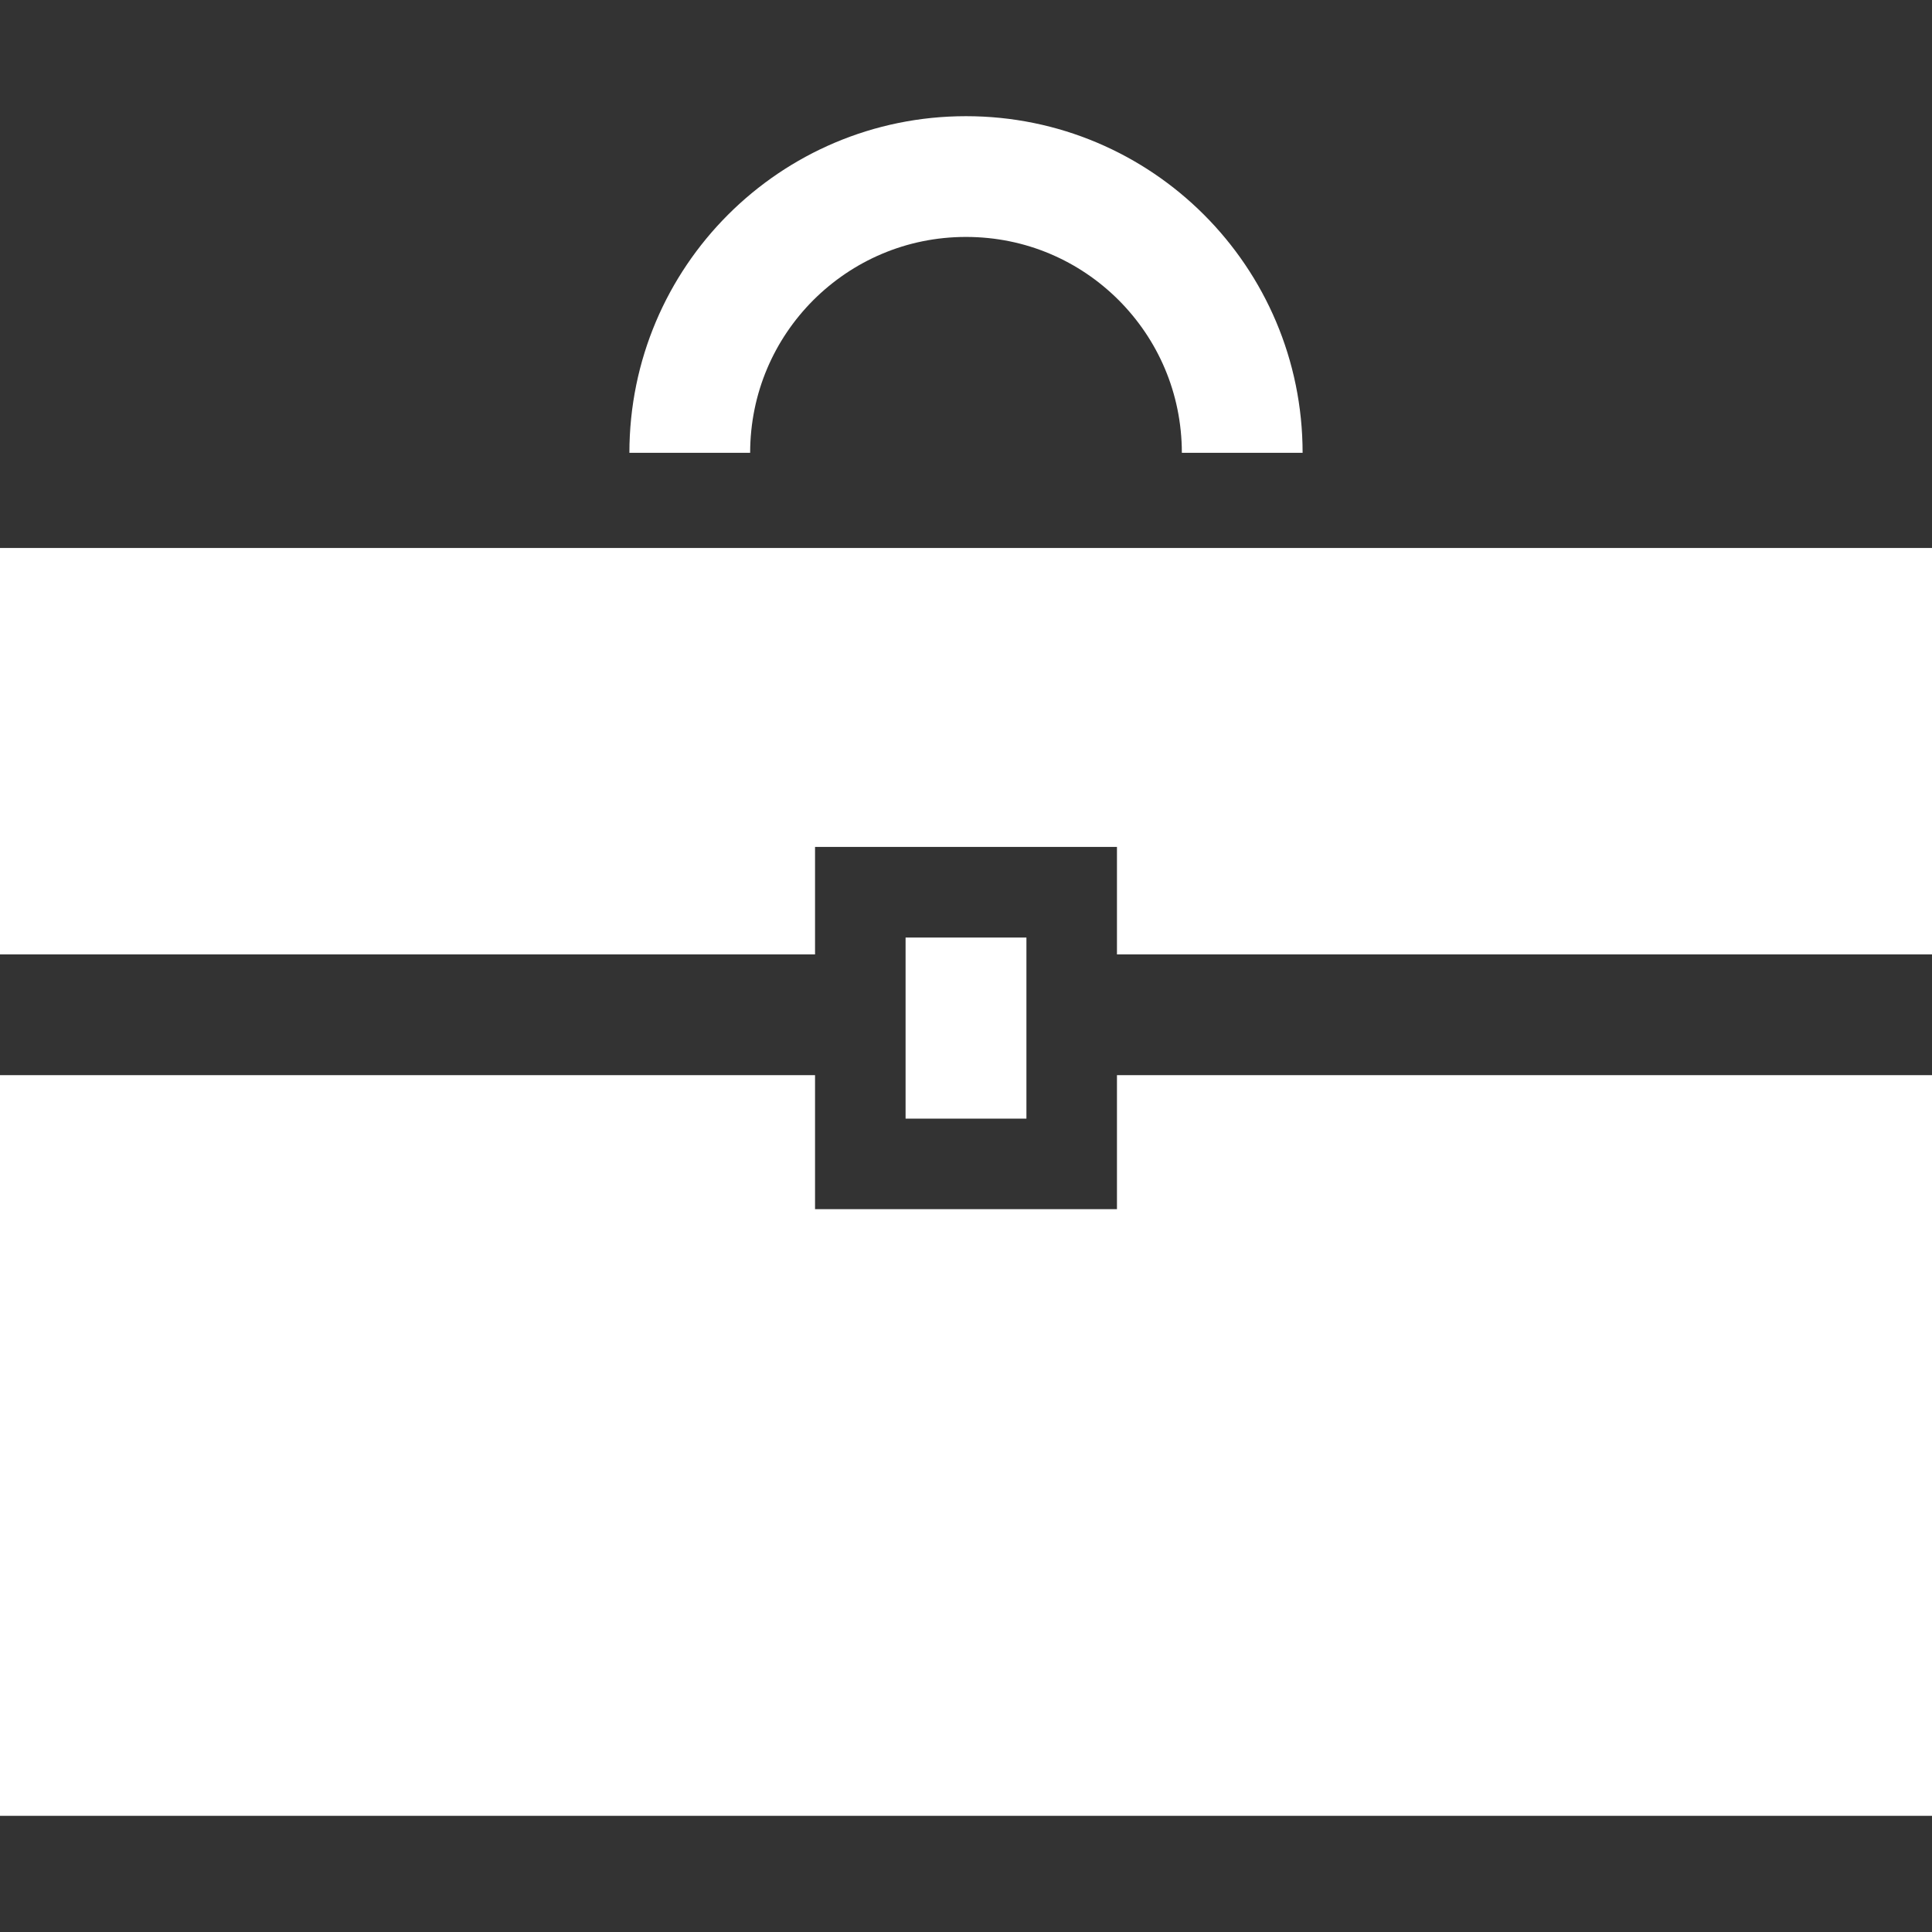 <svg width="22" height="22" viewBox="0 0 22 22" fill="none" xmlns="http://www.w3.org/2000/svg">
<rect x="0" y="0" width="22" height="22" fill="#333333" stroke="none"/>
<path d="M9.262 3.417C9.709 2.972 10.319 2.698 11 2.698C11.681 2.698 12.291 2.971 12.738 3.417C13.184 3.864 13.457 4.474 13.458 5.156H14.833C14.832 3.038 13.117 1.323 11 1.323C8.883 1.323 7.168 3.038 7.167 5.156H8.542C8.543 4.474 8.816 3.864 9.262 3.417Z" fill="white"/>
<path d="M12.719 13.769H9.281V12.243H0V20.677H22V12.243H12.719V13.769Z" fill="white"/>
<path d="M0 6.24V10.868H9.281V9.644H12.719V10.868H22V6.24H0Z" fill="white"/>
<path d="M11.688 10.676H10.312V12.738H11.688V10.676Z" fill="white"/>
</svg>
